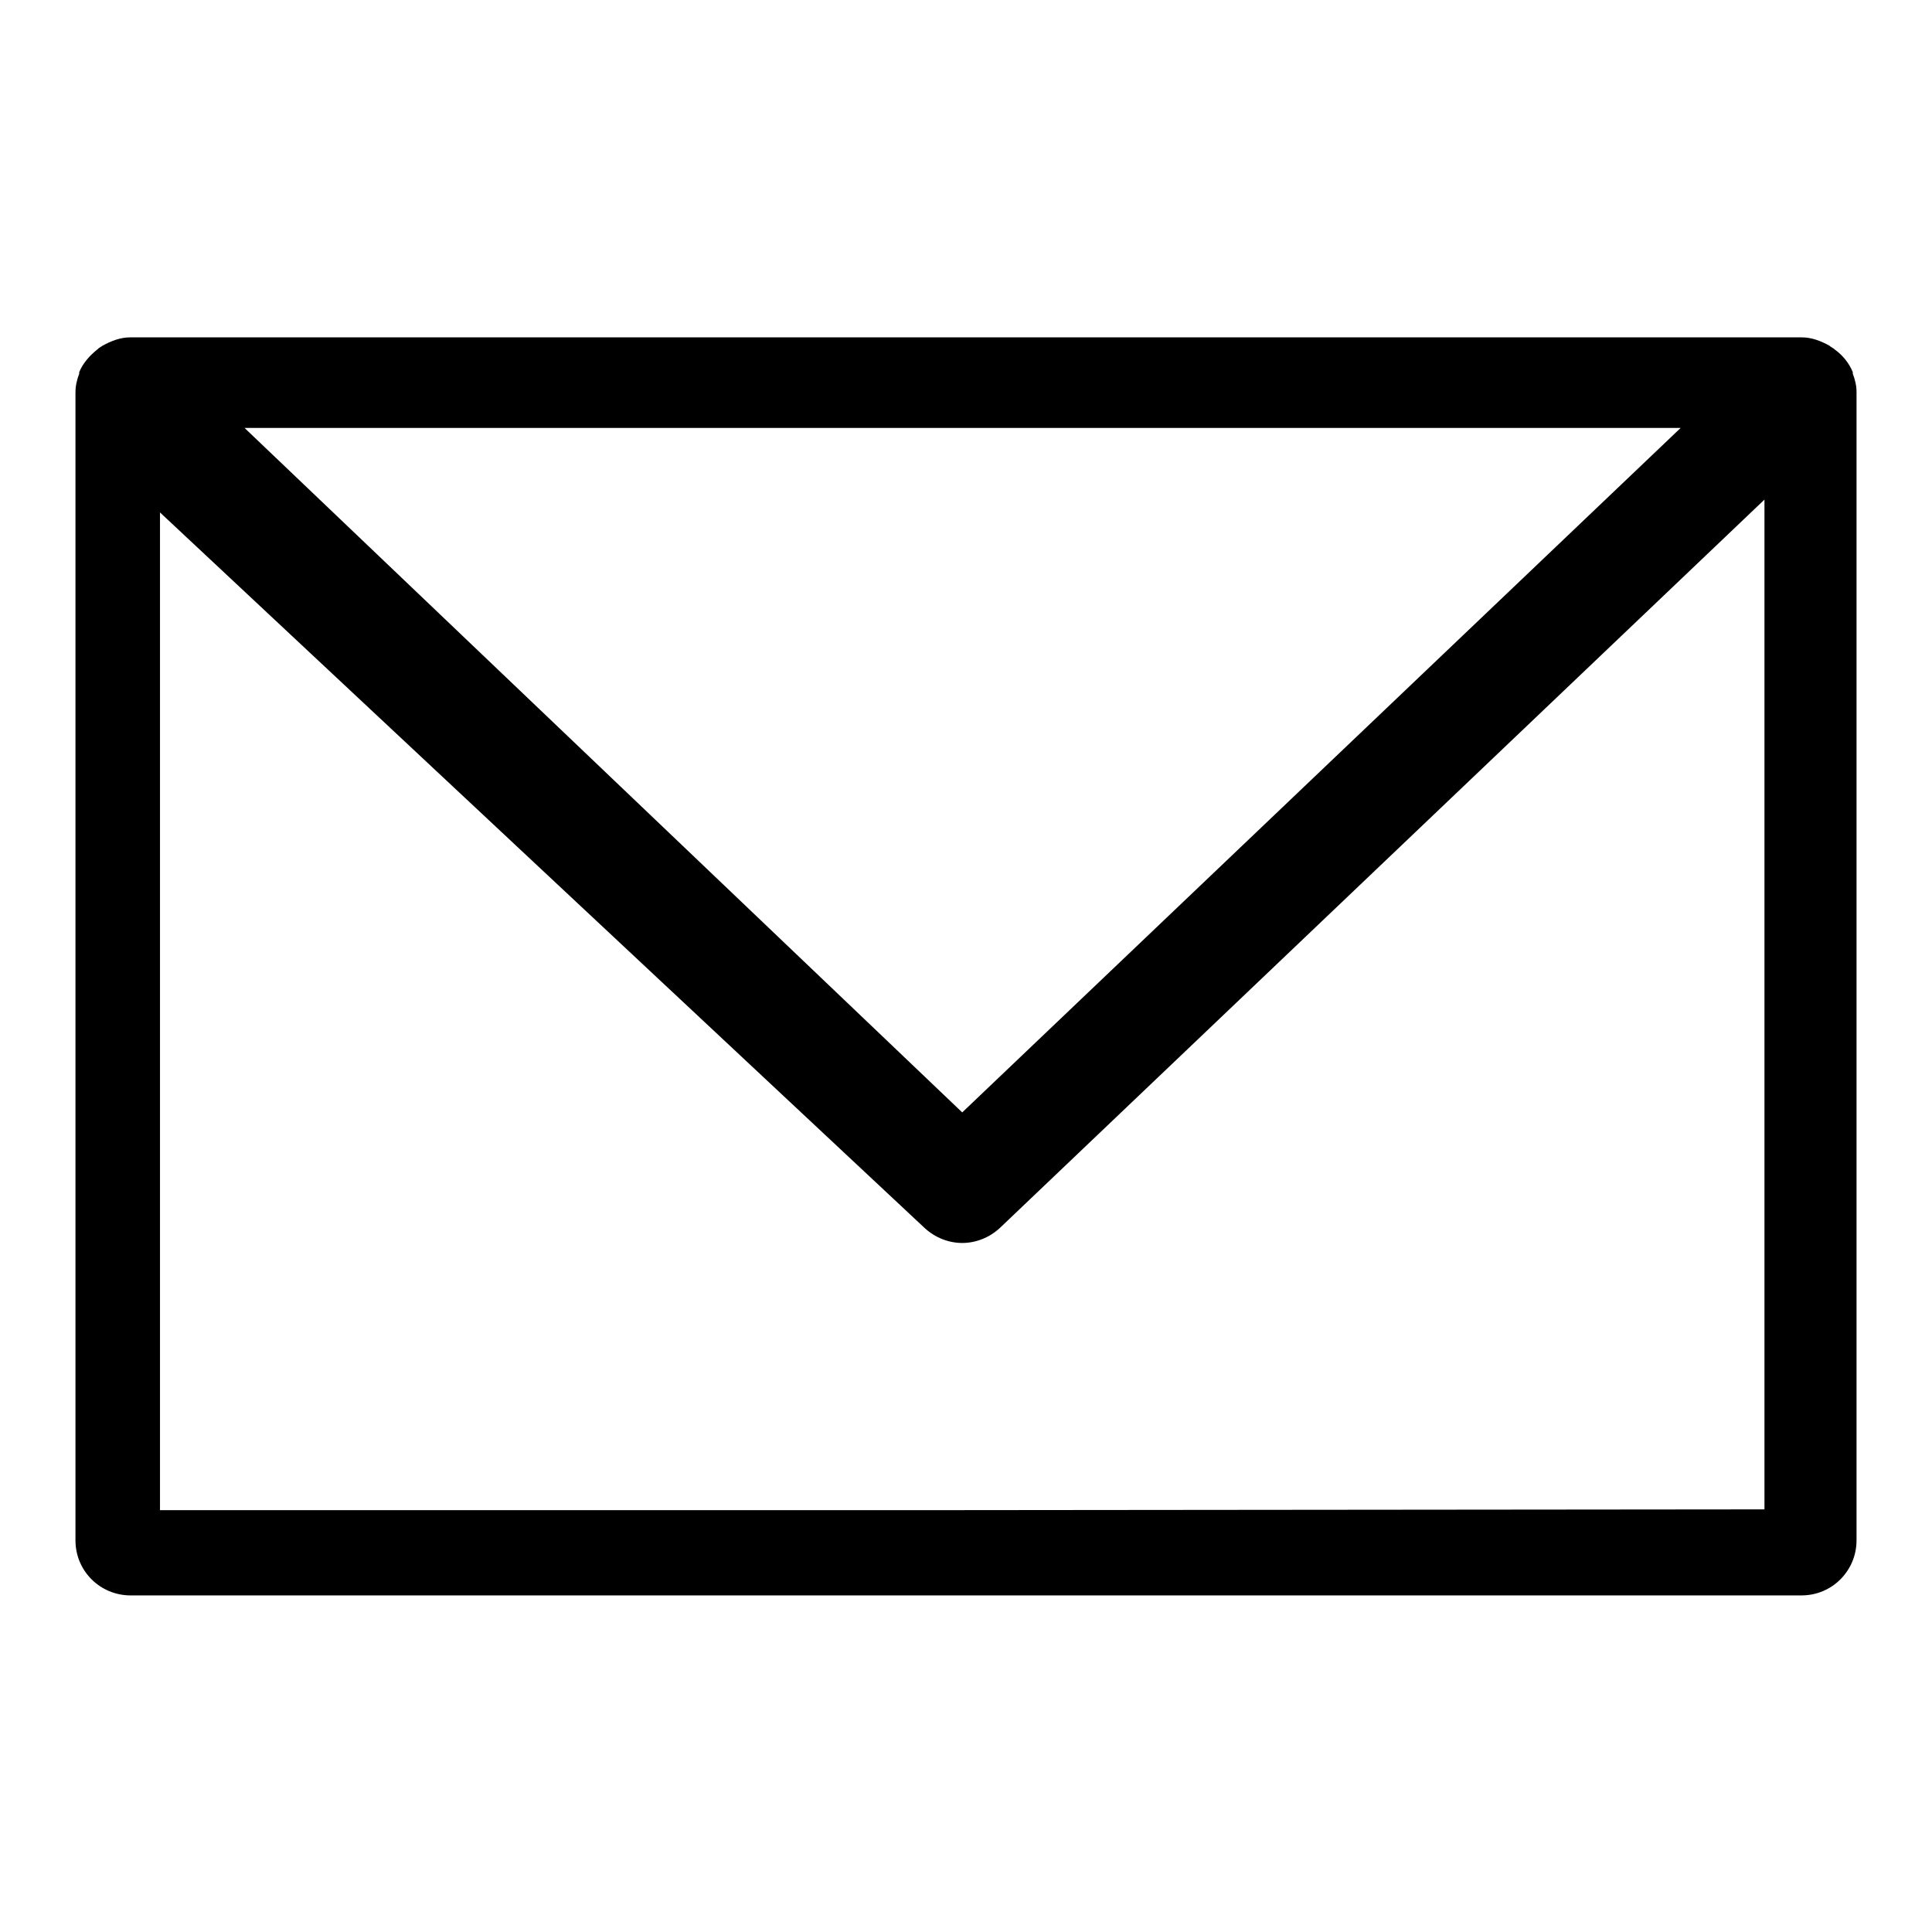 <?xml version="1.0" encoding="utf-8"?>
<!-- Svg Vector Icons : http://www.onlinewebfonts.com/icon -->
<!DOCTYPE svg PUBLIC "-//W3C//DTD SVG 1.1//EN" "http://www.w3.org/Graphics/SVG/1.1/DTD/svg11.dtd">
<svg version="1.1" xmlns="http://www.w3.org/2000/svg" xmlns:xlink="http://www.w3.org/1999/xlink" x="0px" y="0px" viewBox="0 0 256 256" enable-background="new 0 0 256 256" xml:space="preserve">
<g><g><path fill="#000000" d="M245.5,49.5c0-0.1,0-0.1,0-0.2l0,0c-0.5-1.2-1.3-2.2-2.4-3c-0.2-0.2-0.5-0.3-0.7-0.5c-1.1-0.6-2.3-1.1-3.7-1.1H17.3c-1.4,0-2.6,0.5-3.7,1.1c-0.3,0.2-0.5,0.3-0.7,0.5c-1,0.8-1.9,1.8-2.4,3c0,0,0,0,0,0c0,0.1,0,0.2,0,0.2c-0.3,0.8-0.5,1.6-0.5,2.5v152.1c0,4.1,3.3,7.3,7.3,7.3h110.3h111.1c4.1,0,7.3-3.3,7.3-7.3V51.9C246,51.1,245.8,50.3,245.5,49.5 M222.7,56.7l-95.2,90.7L32.4,56.7H222.7L222.7,56.7z M127.6,200.1H21.2V67.9l101.3,94.8c1.4,1.3,3.2,2,5,2c1.8,0,3.6-0.7,5-2l101.3-96.5v133.8L127.6,200.1L127.6,200.1z"/></g></g>
</svg>